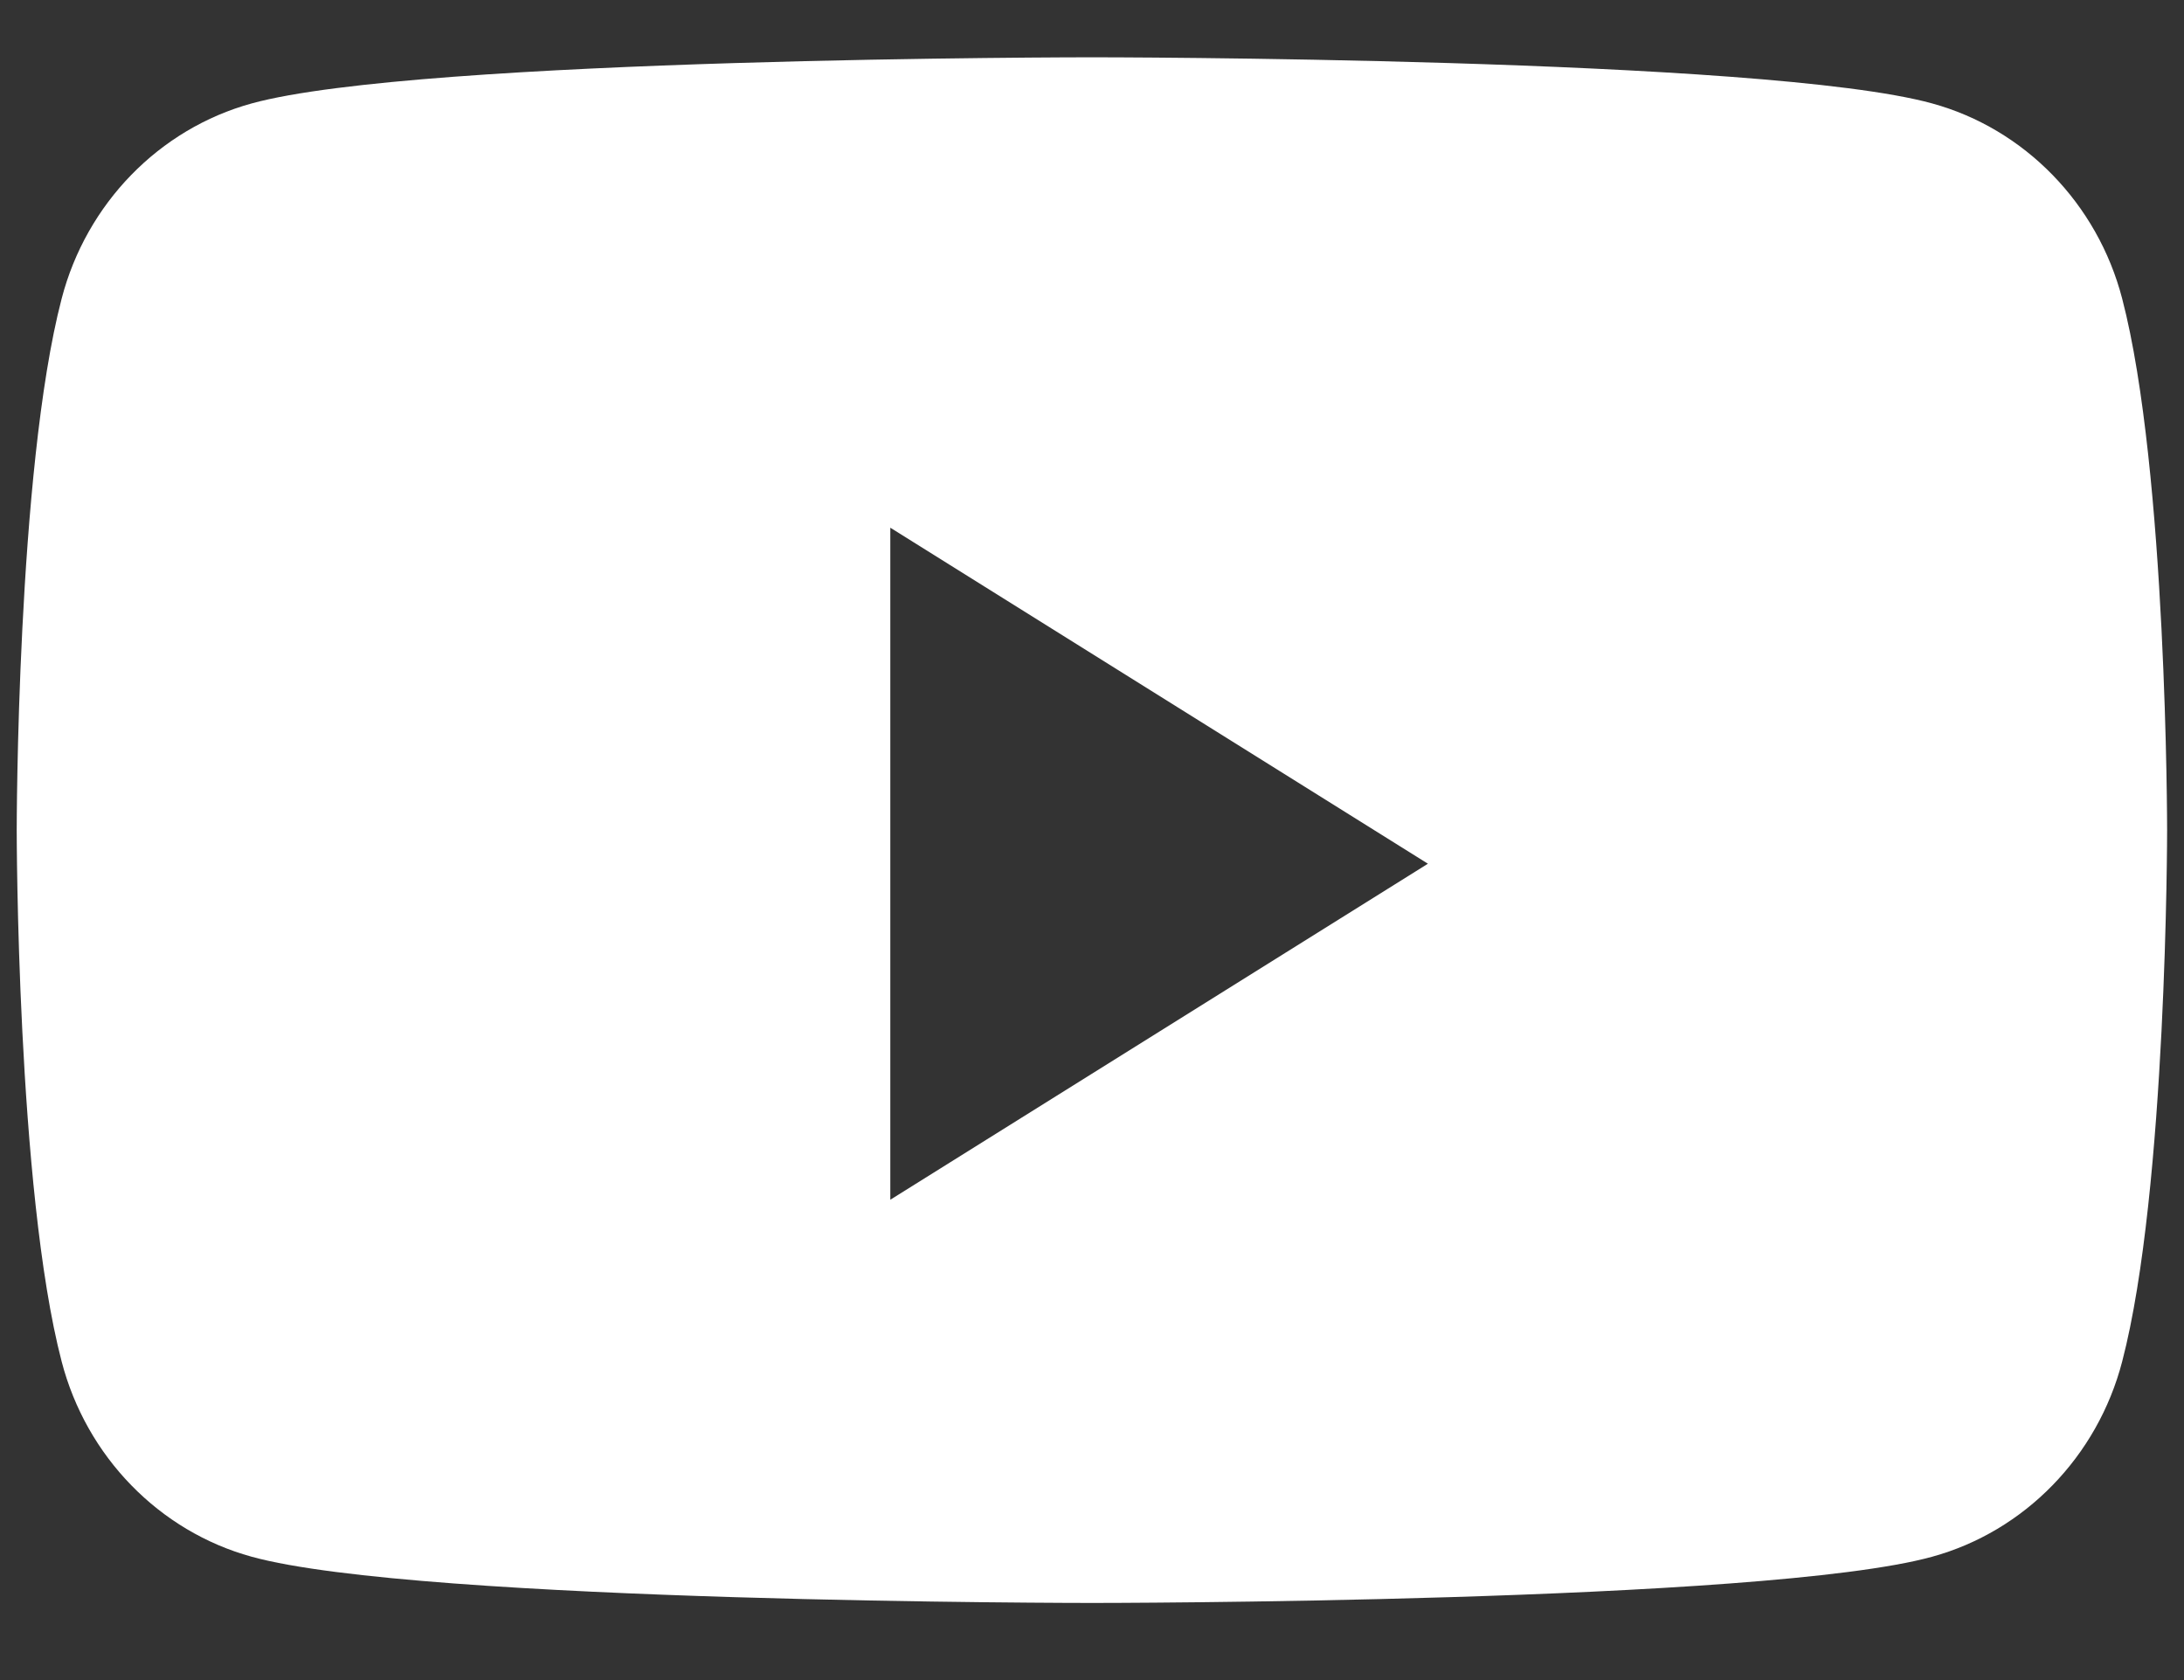 <svg width="26" height="20" viewBox="0 0 26 20" fill="none" xmlns="http://www.w3.org/2000/svg">
<rect x="0" y="0" width="26" height="20" fill="#333333" stroke="none"/>
<path fill-rule="evenodd" clip-rule="evenodd" d="M23.001 1.231C24.102 1.533 24.97 2.424 25.264 3.555C25.799 5.605 25.799 9.882 25.799 9.882C25.799 9.882 25.799 14.159 25.264 16.208C24.97 17.339 24.102 18.23 23.001 18.532C21.005 19.082 12.999 19.082 12.999 19.082C12.999 19.082 4.994 19.082 2.997 18.532C1.896 18.23 1.028 17.339 0.734 16.208C0.199 14.159 0.199 9.882 0.199 9.882C0.199 9.882 0.199 5.605 0.734 3.555C1.028 2.424 1.896 1.533 2.997 1.231C4.994 0.682 12.999 0.682 12.999 0.682C12.999 0.682 21.005 0.682 23.001 1.231ZM10.599 6.282V14.282L16.999 10.282L10.599 6.282Z" fill="white"/>
</svg>